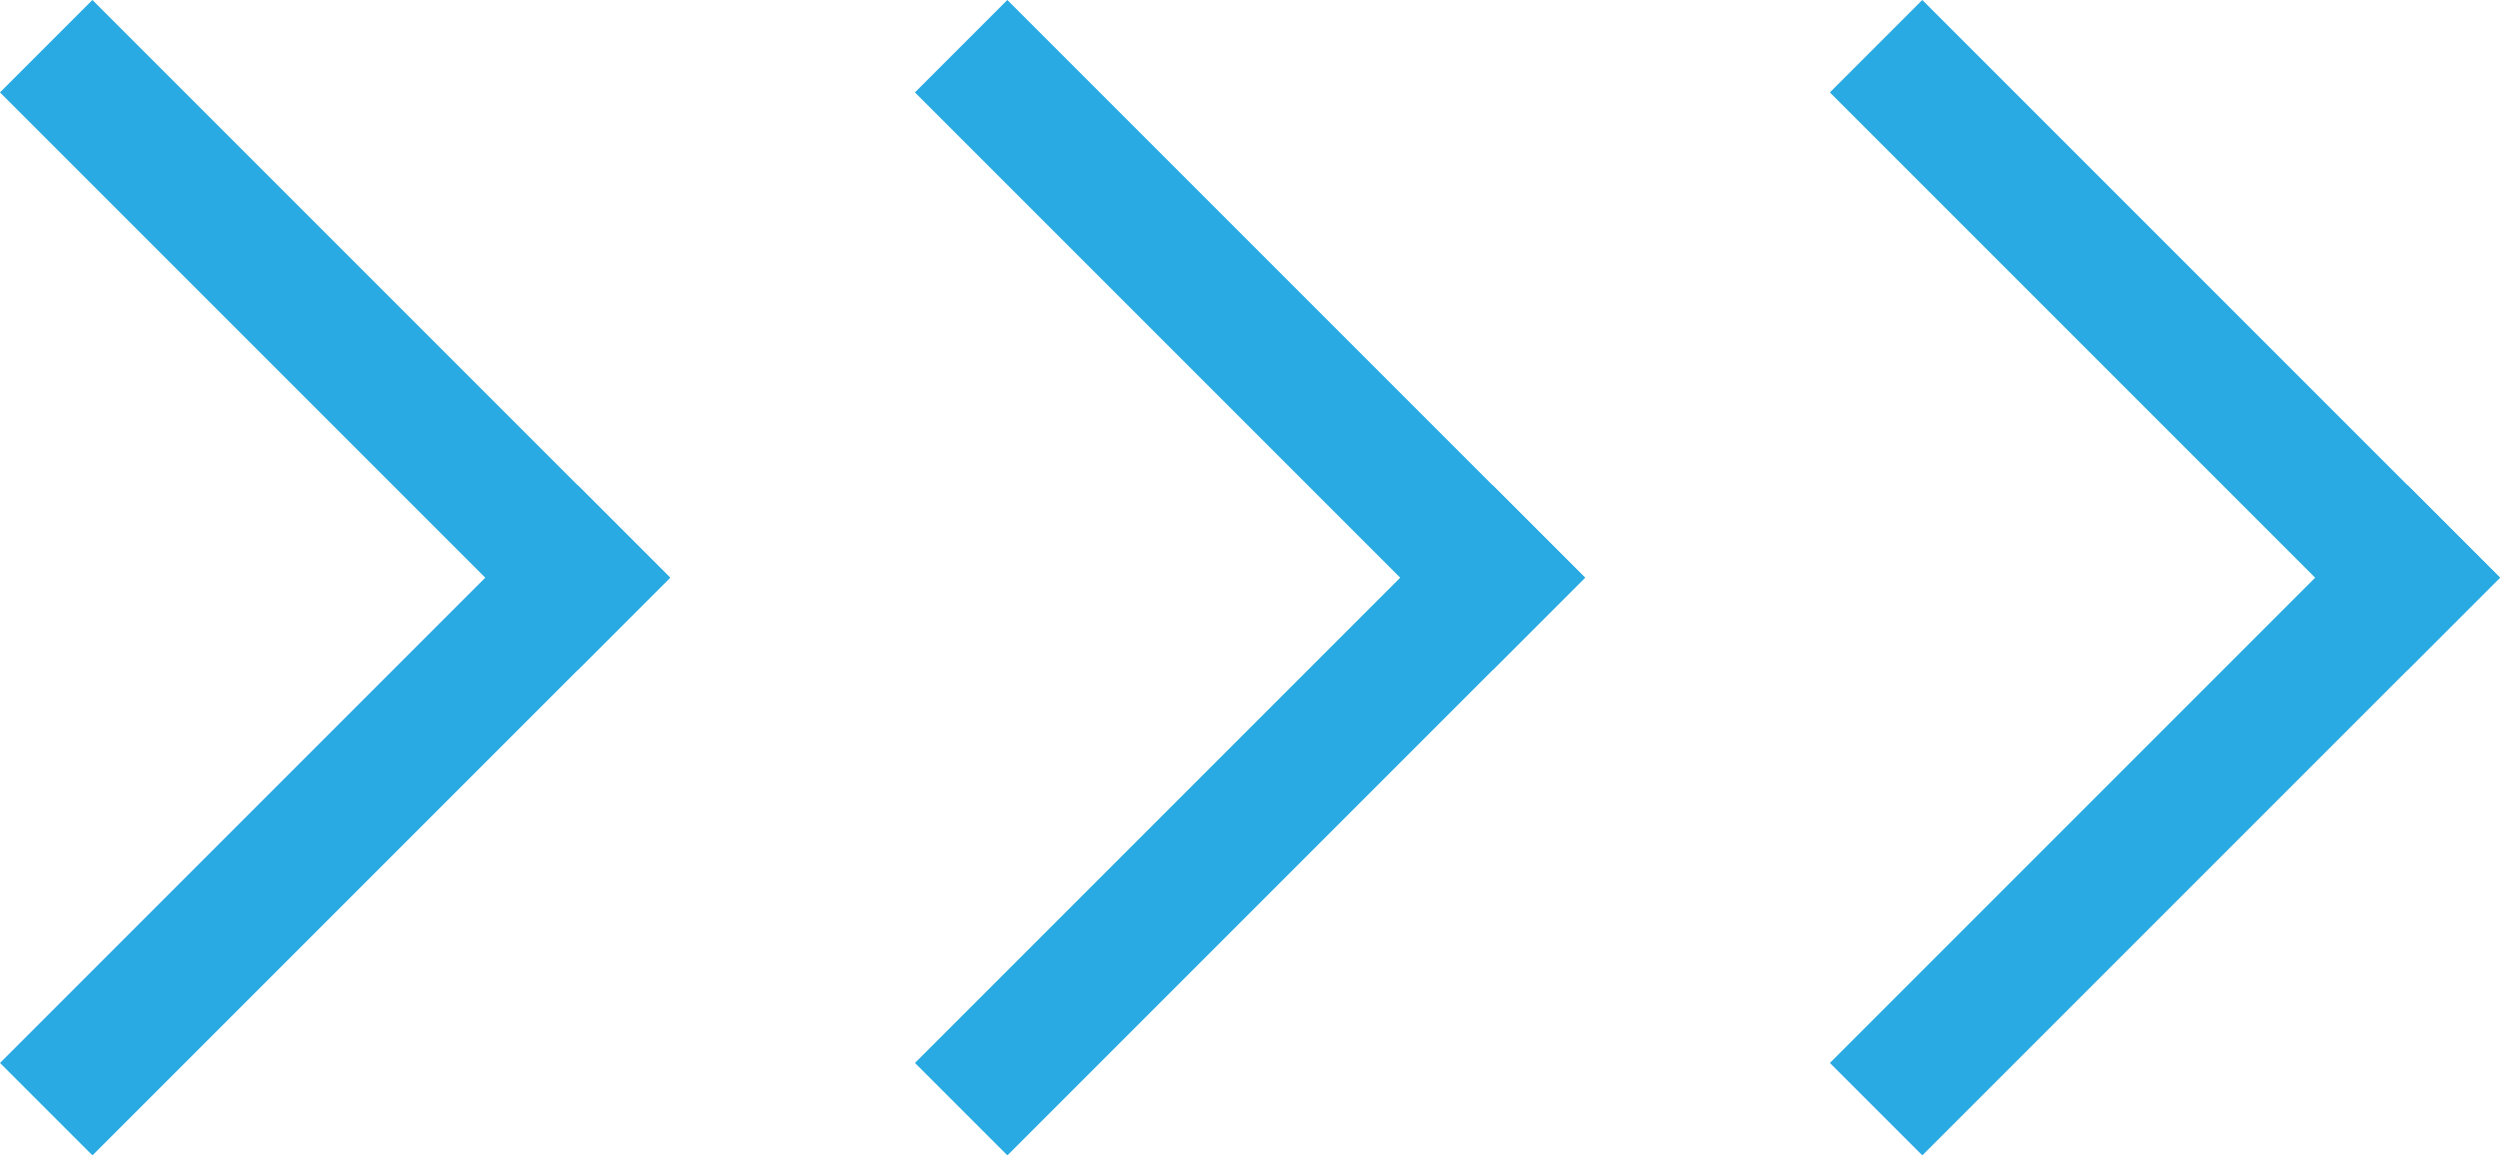 <svg xmlns="http://www.w3.org/2000/svg" width="57.381" height="26.519" viewBox="0 0 57.381 26.519">
  <g id="Group_529" data-name="Group 529" transform="translate(-413.24 -2823.741)">
    <line id="Line_16" data-name="Line 16" x2="11.138" y2="11.138" transform="translate(415.361 2825.862)" fill="none" stroke="#29aae3" stroke-linecap="square" stroke-width="3"/>
    <line id="Line_19" data-name="Line 19" x2="11.138" y2="11.138" transform="translate(436.361 2825.862)" fill="none" stroke="#29aae3" stroke-linecap="square" stroke-width="3"/>
    <line id="Line_21" data-name="Line 21" x2="11.138" y2="11.138" transform="translate(457.361 2825.862)" fill="none" stroke="#29aae3" stroke-linecap="square" stroke-width="3"/>
    <line id="Line_17" data-name="Line 17" x2="11.138" y2="11.138" transform="translate(426.5 2837) rotate(90)" fill="none" stroke="#29aae3" stroke-linecap="square" stroke-width="3"/>
    <line id="Line_18" data-name="Line 18" x2="11.138" y2="11.138" transform="translate(447.5 2837) rotate(90)" fill="none" stroke="#29aae3" stroke-linecap="square" stroke-width="3"/>
    <line id="Line_20" data-name="Line 20" x2="11.138" y2="11.138" transform="translate(468.5 2837) rotate(90)" fill="none" stroke="#29aae3" stroke-linecap="square" stroke-width="3"/>
  </g>
</svg>
